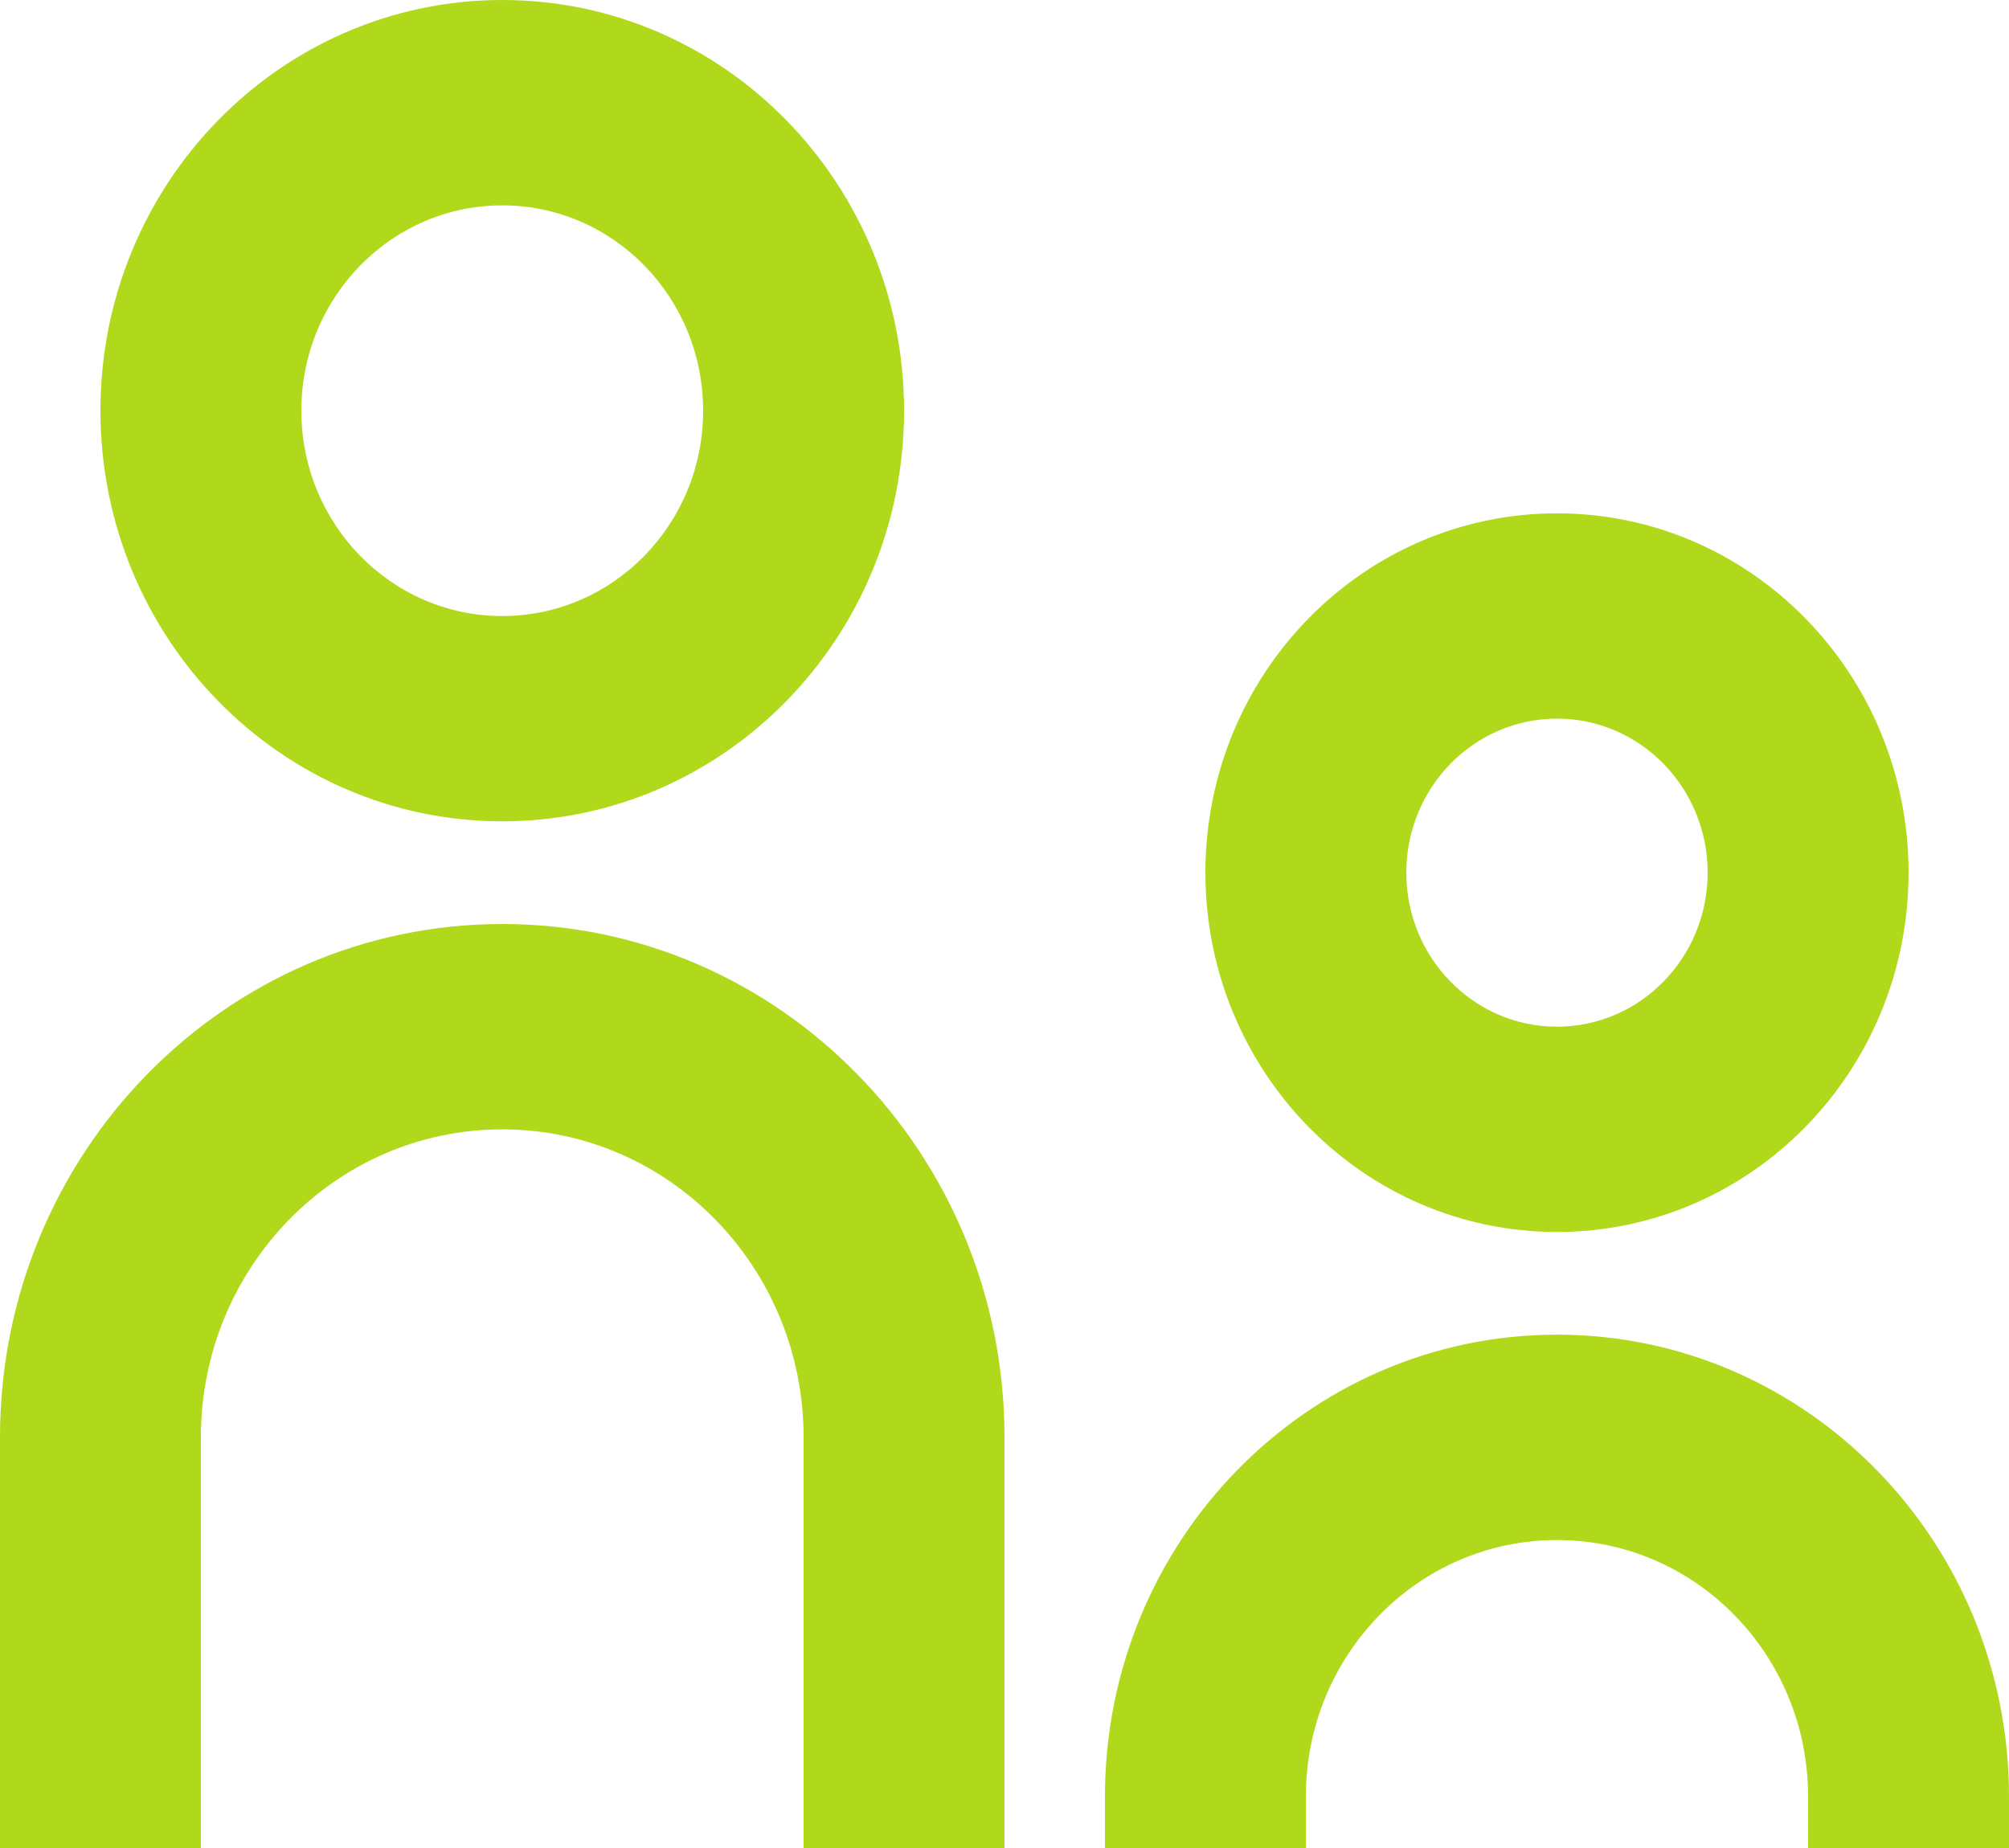 <svg width="25" height="23" viewBox="0 0 25 23" fill="none" xmlns="http://www.w3.org/2000/svg">
<path d="M11.25 5.111C11.25 7.934 9.011 10.222 6.25 10.222C3.489 10.222 1.25 7.934 1.25 5.111C1.25 2.288 3.489 0 6.25 0C9.011 0 11.25 2.288 11.25 5.111ZM8.75 5.111C8.75 3.7 7.631 2.556 6.25 2.556C4.869 2.556 3.75 3.7 3.75 5.111C3.75 6.523 4.869 7.667 6.25 7.667C7.631 7.667 8.75 6.523 8.75 5.111Z" fill="#AFD91A"/>
<path d="M23.75 10.861C23.75 13.331 21.791 15.333 19.375 15.333C16.959 15.333 15 13.331 15 10.861C15 8.391 16.959 6.389 19.375 6.389C21.791 6.389 23.75 8.391 23.75 10.861ZM21.25 10.861C21.25 9.803 20.41 8.944 19.375 8.944C18.34 8.944 17.5 9.803 17.5 10.861C17.5 11.92 18.34 12.778 19.375 12.778C20.41 12.778 21.25 11.92 21.25 10.861Z" fill="#AFD91A"/>
<path d="M10 23V17.889C10 15.772 8.321 14.056 6.25 14.056C4.179 14.056 2.5 15.772 2.5 17.889V23H0V17.889C0 14.36 2.798 11.5 6.25 11.5C9.702 11.5 12.5 14.36 12.5 17.889V23H10Z" fill="#AFD91A"/>
<path d="M22.5 22.361V23H25V22.361C25 19.186 22.482 16.611 19.375 16.611C16.268 16.611 13.75 19.186 13.75 22.361V23H16.25V22.361C16.25 20.597 17.649 19.167 19.375 19.167C21.101 19.167 22.5 20.597 22.5 22.361Z" fill="#AFD91A"/>
</svg>

